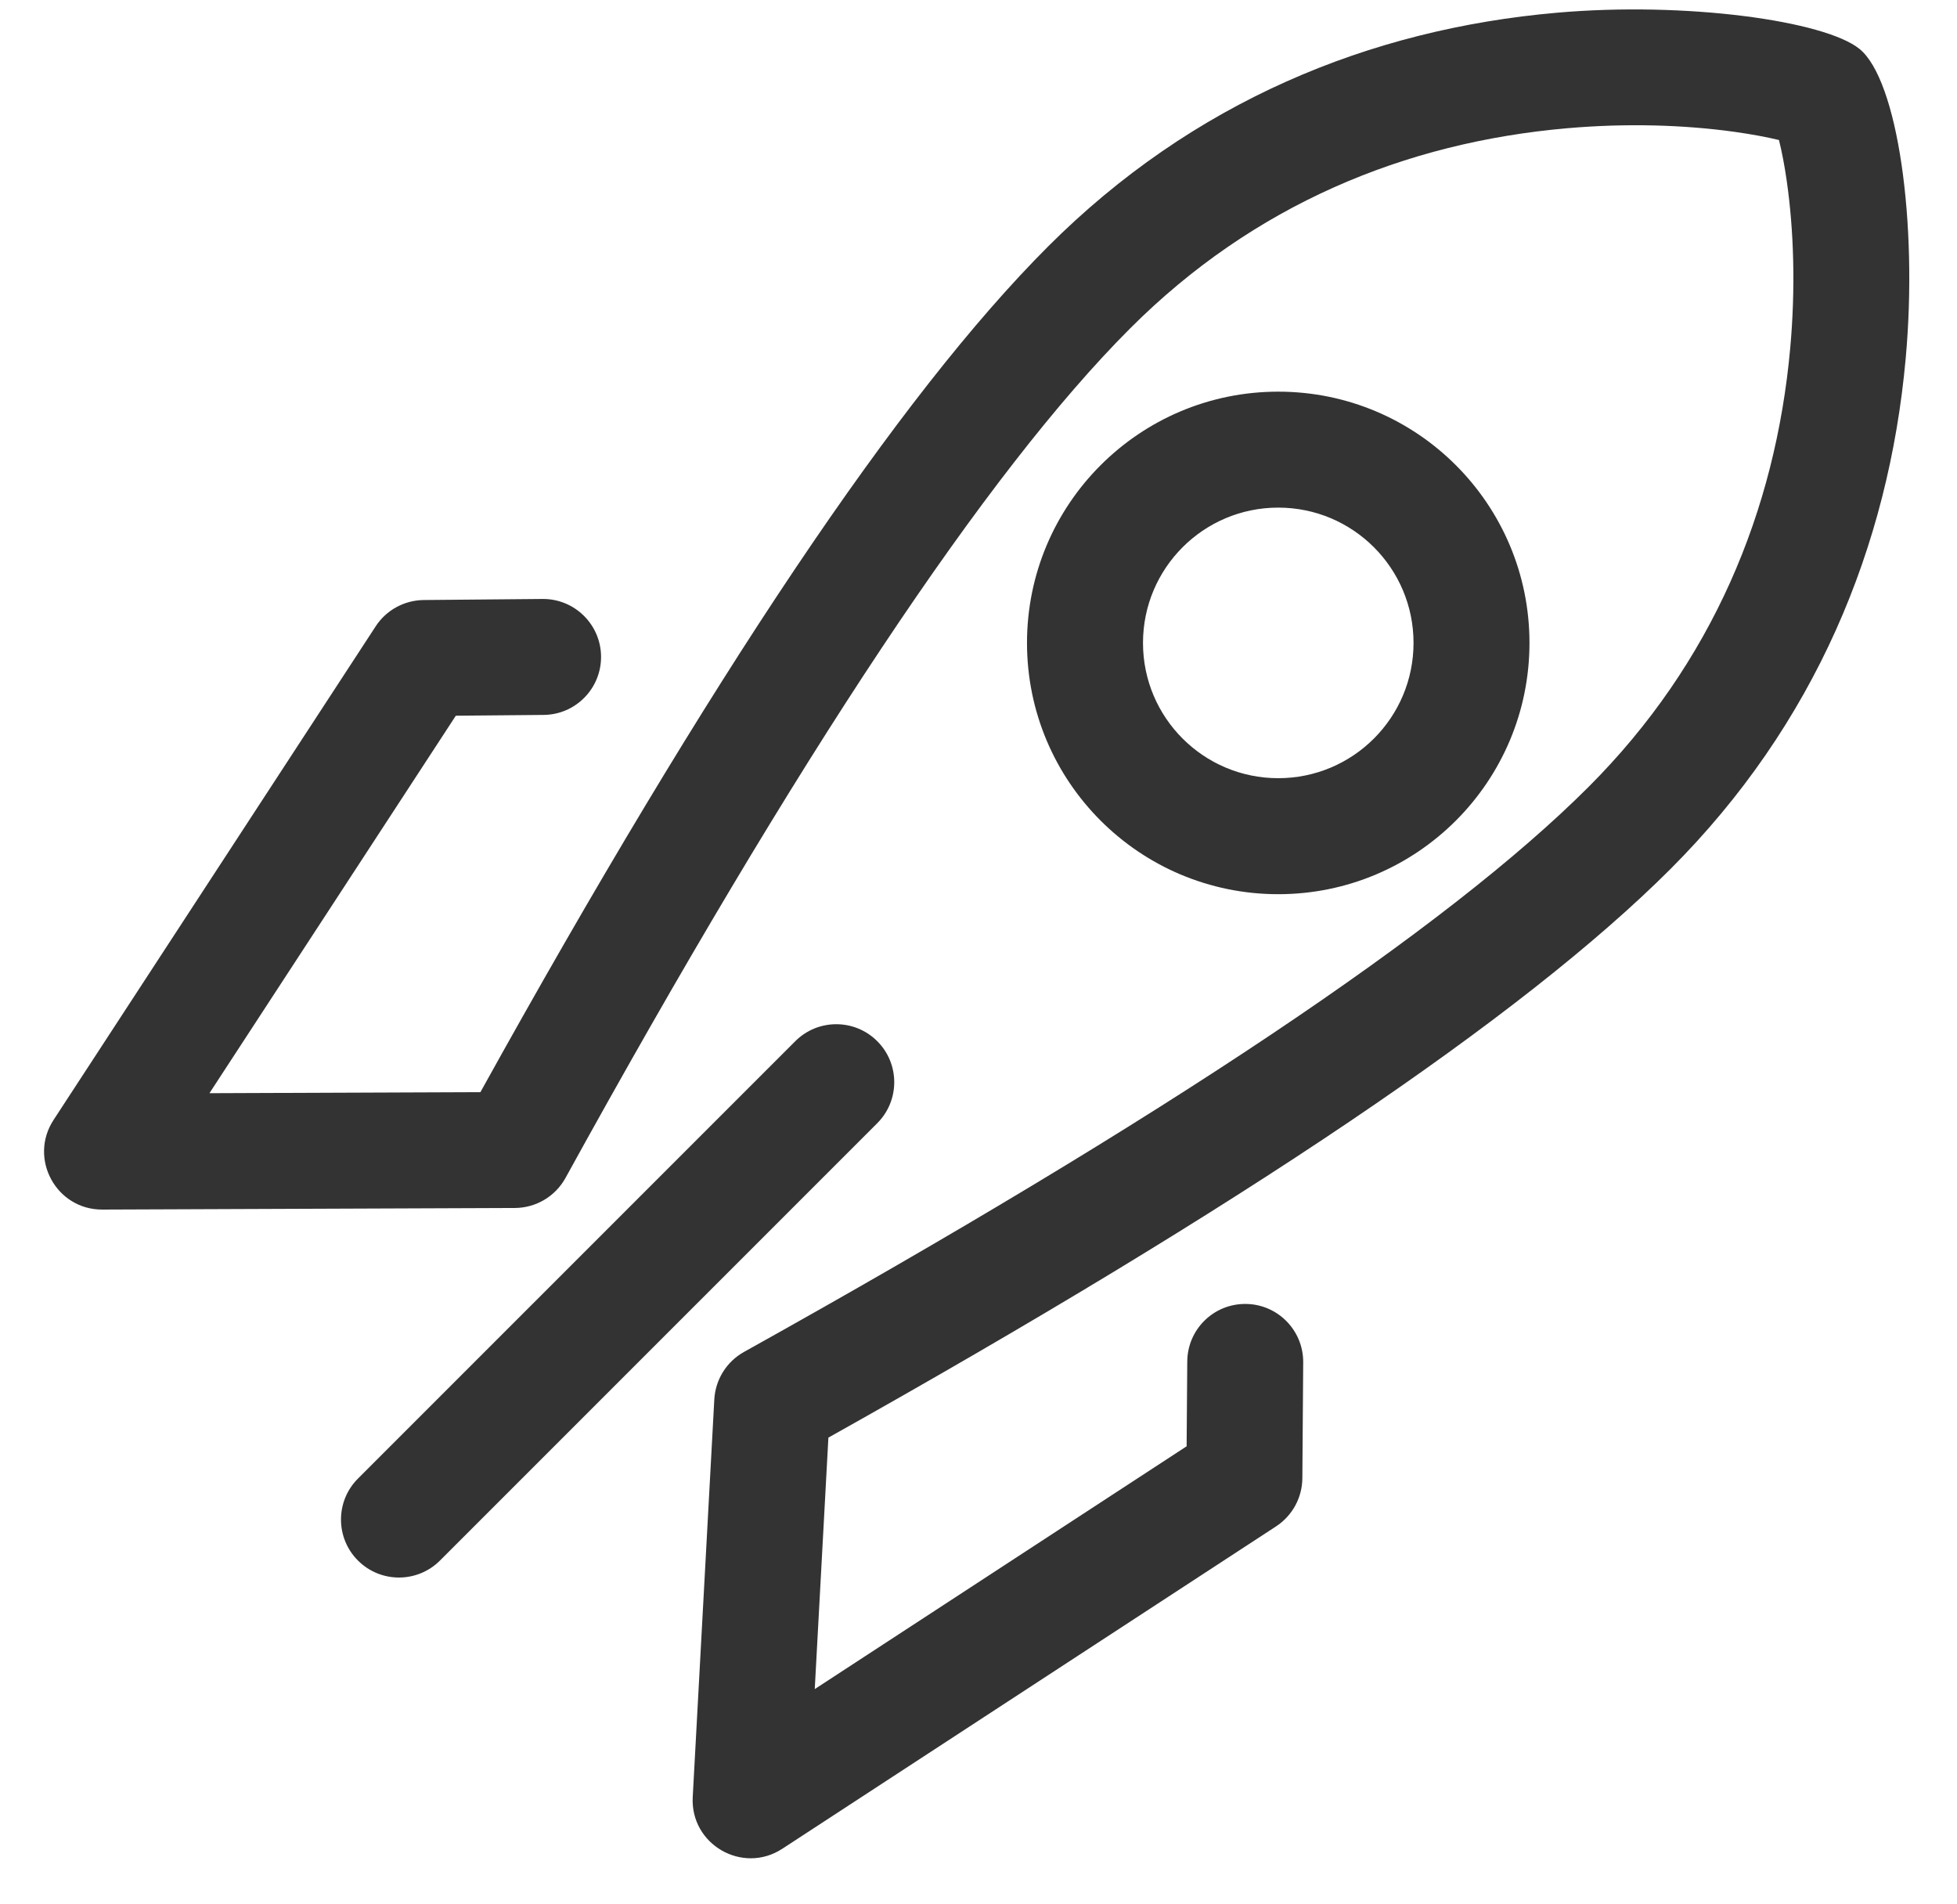 <svg width="37" height="36" viewBox="0 0 37 36" fill="none" xmlns="http://www.w3.org/2000/svg">
<path fill-rule="evenodd" clip-rule="evenodd" d="M15.662 27.177L15.404 31.931L22.435 27.341L22.447 25.738C22.451 25.132 22.945 24.645 23.551 24.65C24.156 24.654 24.643 25.149 24.639 25.754L24.623 27.945C24.62 28.313 24.433 28.654 24.126 28.855L14.791 34.949C14.039 35.44 13.049 34.868 13.097 33.972L13.505 26.455C13.526 26.079 13.738 25.74 14.067 25.557C22.023 21.127 27.358 17.552 30.034 14.876C32.371 12.538 33.569 9.66 33.847 6.579C33.949 5.447 33.915 4.356 33.782 3.426C33.739 3.125 33.687 2.858 33.634 2.647C33.402 2.591 33.113 2.537 32.791 2.492C31.841 2.36 30.756 2.326 29.632 2.424C26.558 2.692 23.701 3.873 21.366 6.209C18.666 8.909 15.092 14.275 10.691 22.269C10.499 22.617 10.133 22.834 9.735 22.836L1.935 22.866C1.062 22.87 0.536 21.902 1.013 21.171L7.103 11.84C7.303 11.533 7.644 11.347 8.011 11.343L10.258 11.323C10.863 11.318 11.358 11.804 11.364 12.409C11.369 13.015 10.883 13.51 10.278 13.515L8.618 13.53L3.96 20.666L9.083 20.646C13.435 12.794 16.998 7.476 19.816 4.659C22.543 1.932 25.884 0.55 29.442 0.24C31.875 0.027 34.5 0.392 35.157 0.925C35.877 1.51 36.263 4.2 36.03 6.776C35.708 10.339 34.311 13.699 31.584 16.427C28.789 19.221 23.493 22.791 15.662 27.177ZM16.586 21.233L8.318 29.501C7.89 29.929 7.196 29.929 6.768 29.501C6.34 29.073 6.34 28.379 6.768 27.951L15.036 19.683C15.464 19.255 16.158 19.255 16.586 19.683C17.014 20.111 17.014 20.805 16.586 21.233ZM24.167 16.904C21.544 16.904 19.417 14.777 19.417 12.154C19.417 9.53 21.544 7.404 24.167 7.404C26.791 7.404 28.917 9.53 28.917 12.154C28.917 14.777 26.791 16.904 24.167 16.904ZM26.725 12.154C26.725 13.566 25.58 14.711 24.167 14.711C22.755 14.711 21.61 13.566 21.61 12.154C21.61 10.741 22.755 9.596 24.167 9.596C25.58 9.596 26.725 10.741 26.725 12.154Z" fill="#333333"/>
</svg>

